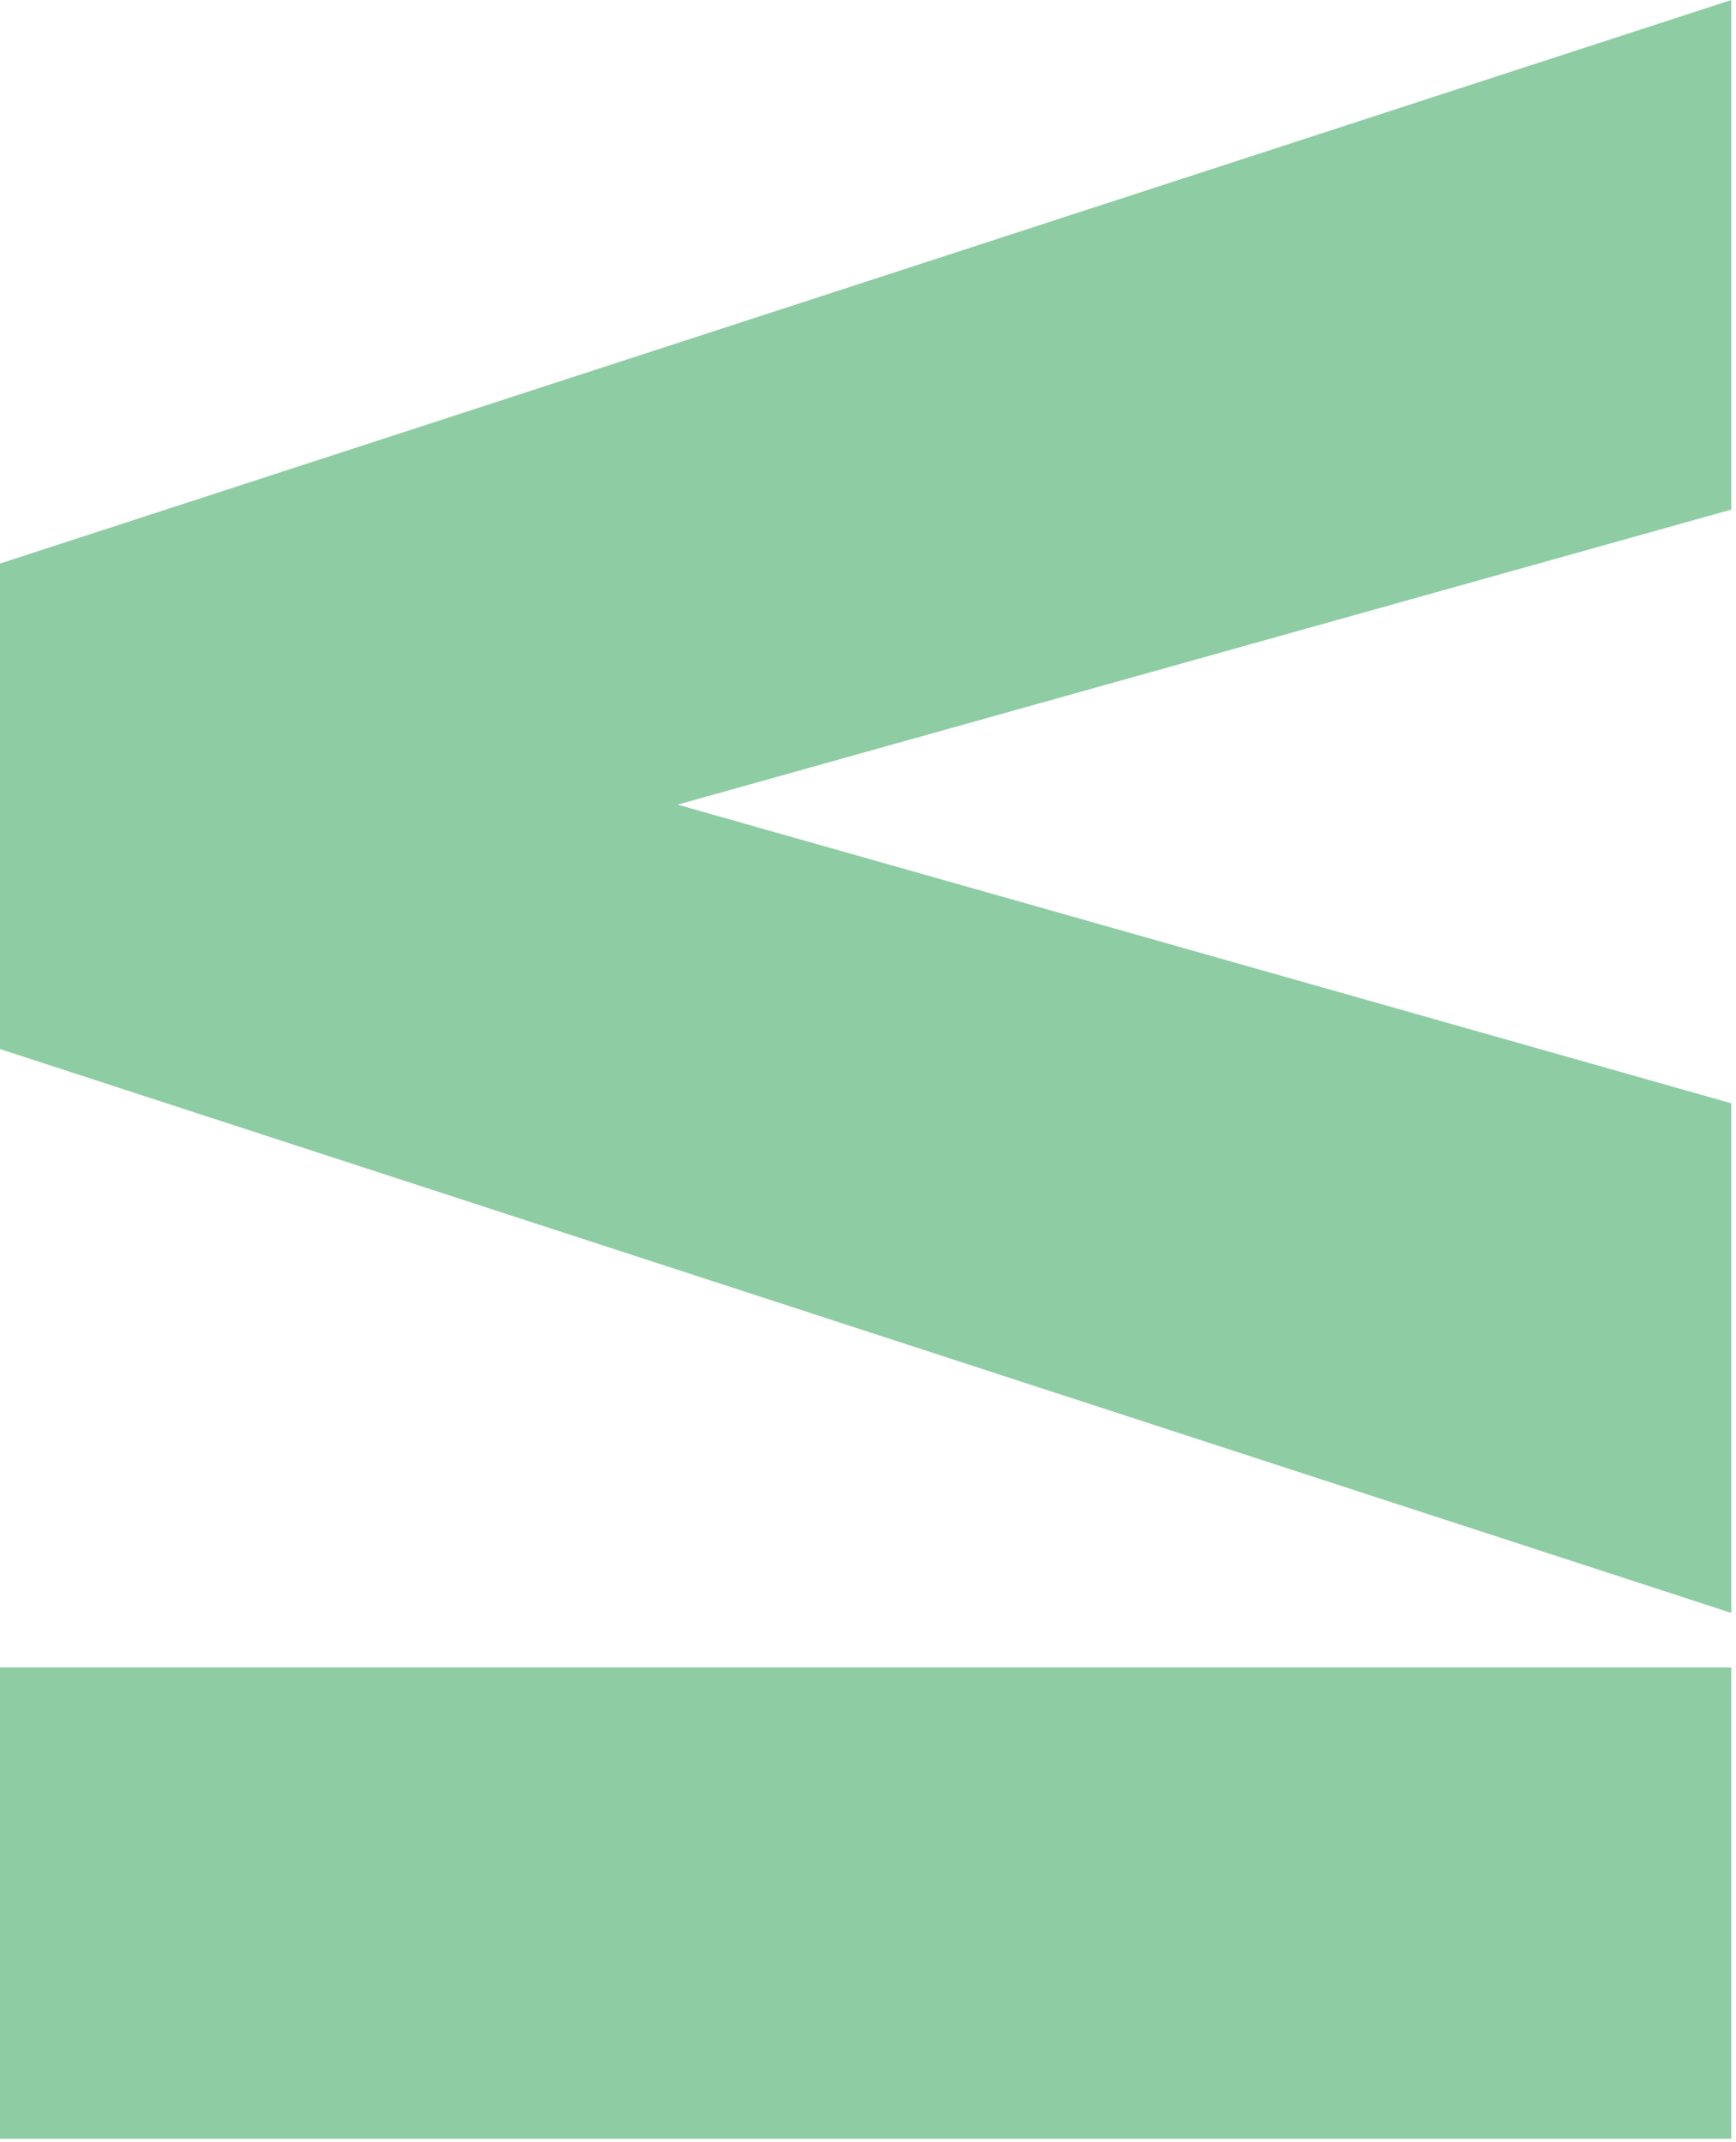 <?xml version="1.0" encoding="UTF-8"?> <svg xmlns="http://www.w3.org/2000/svg" width="154" height="190" viewBox="0 0 154 190" fill="none"> <path d="M0 93.041V49.982L153.581 0V45.197L60.112 71.365L153.581 97.852V143.05L0 93.041ZM0 147.888H153.581V189.691H0V147.888Z" fill="#8ECDA4"></path> </svg> 